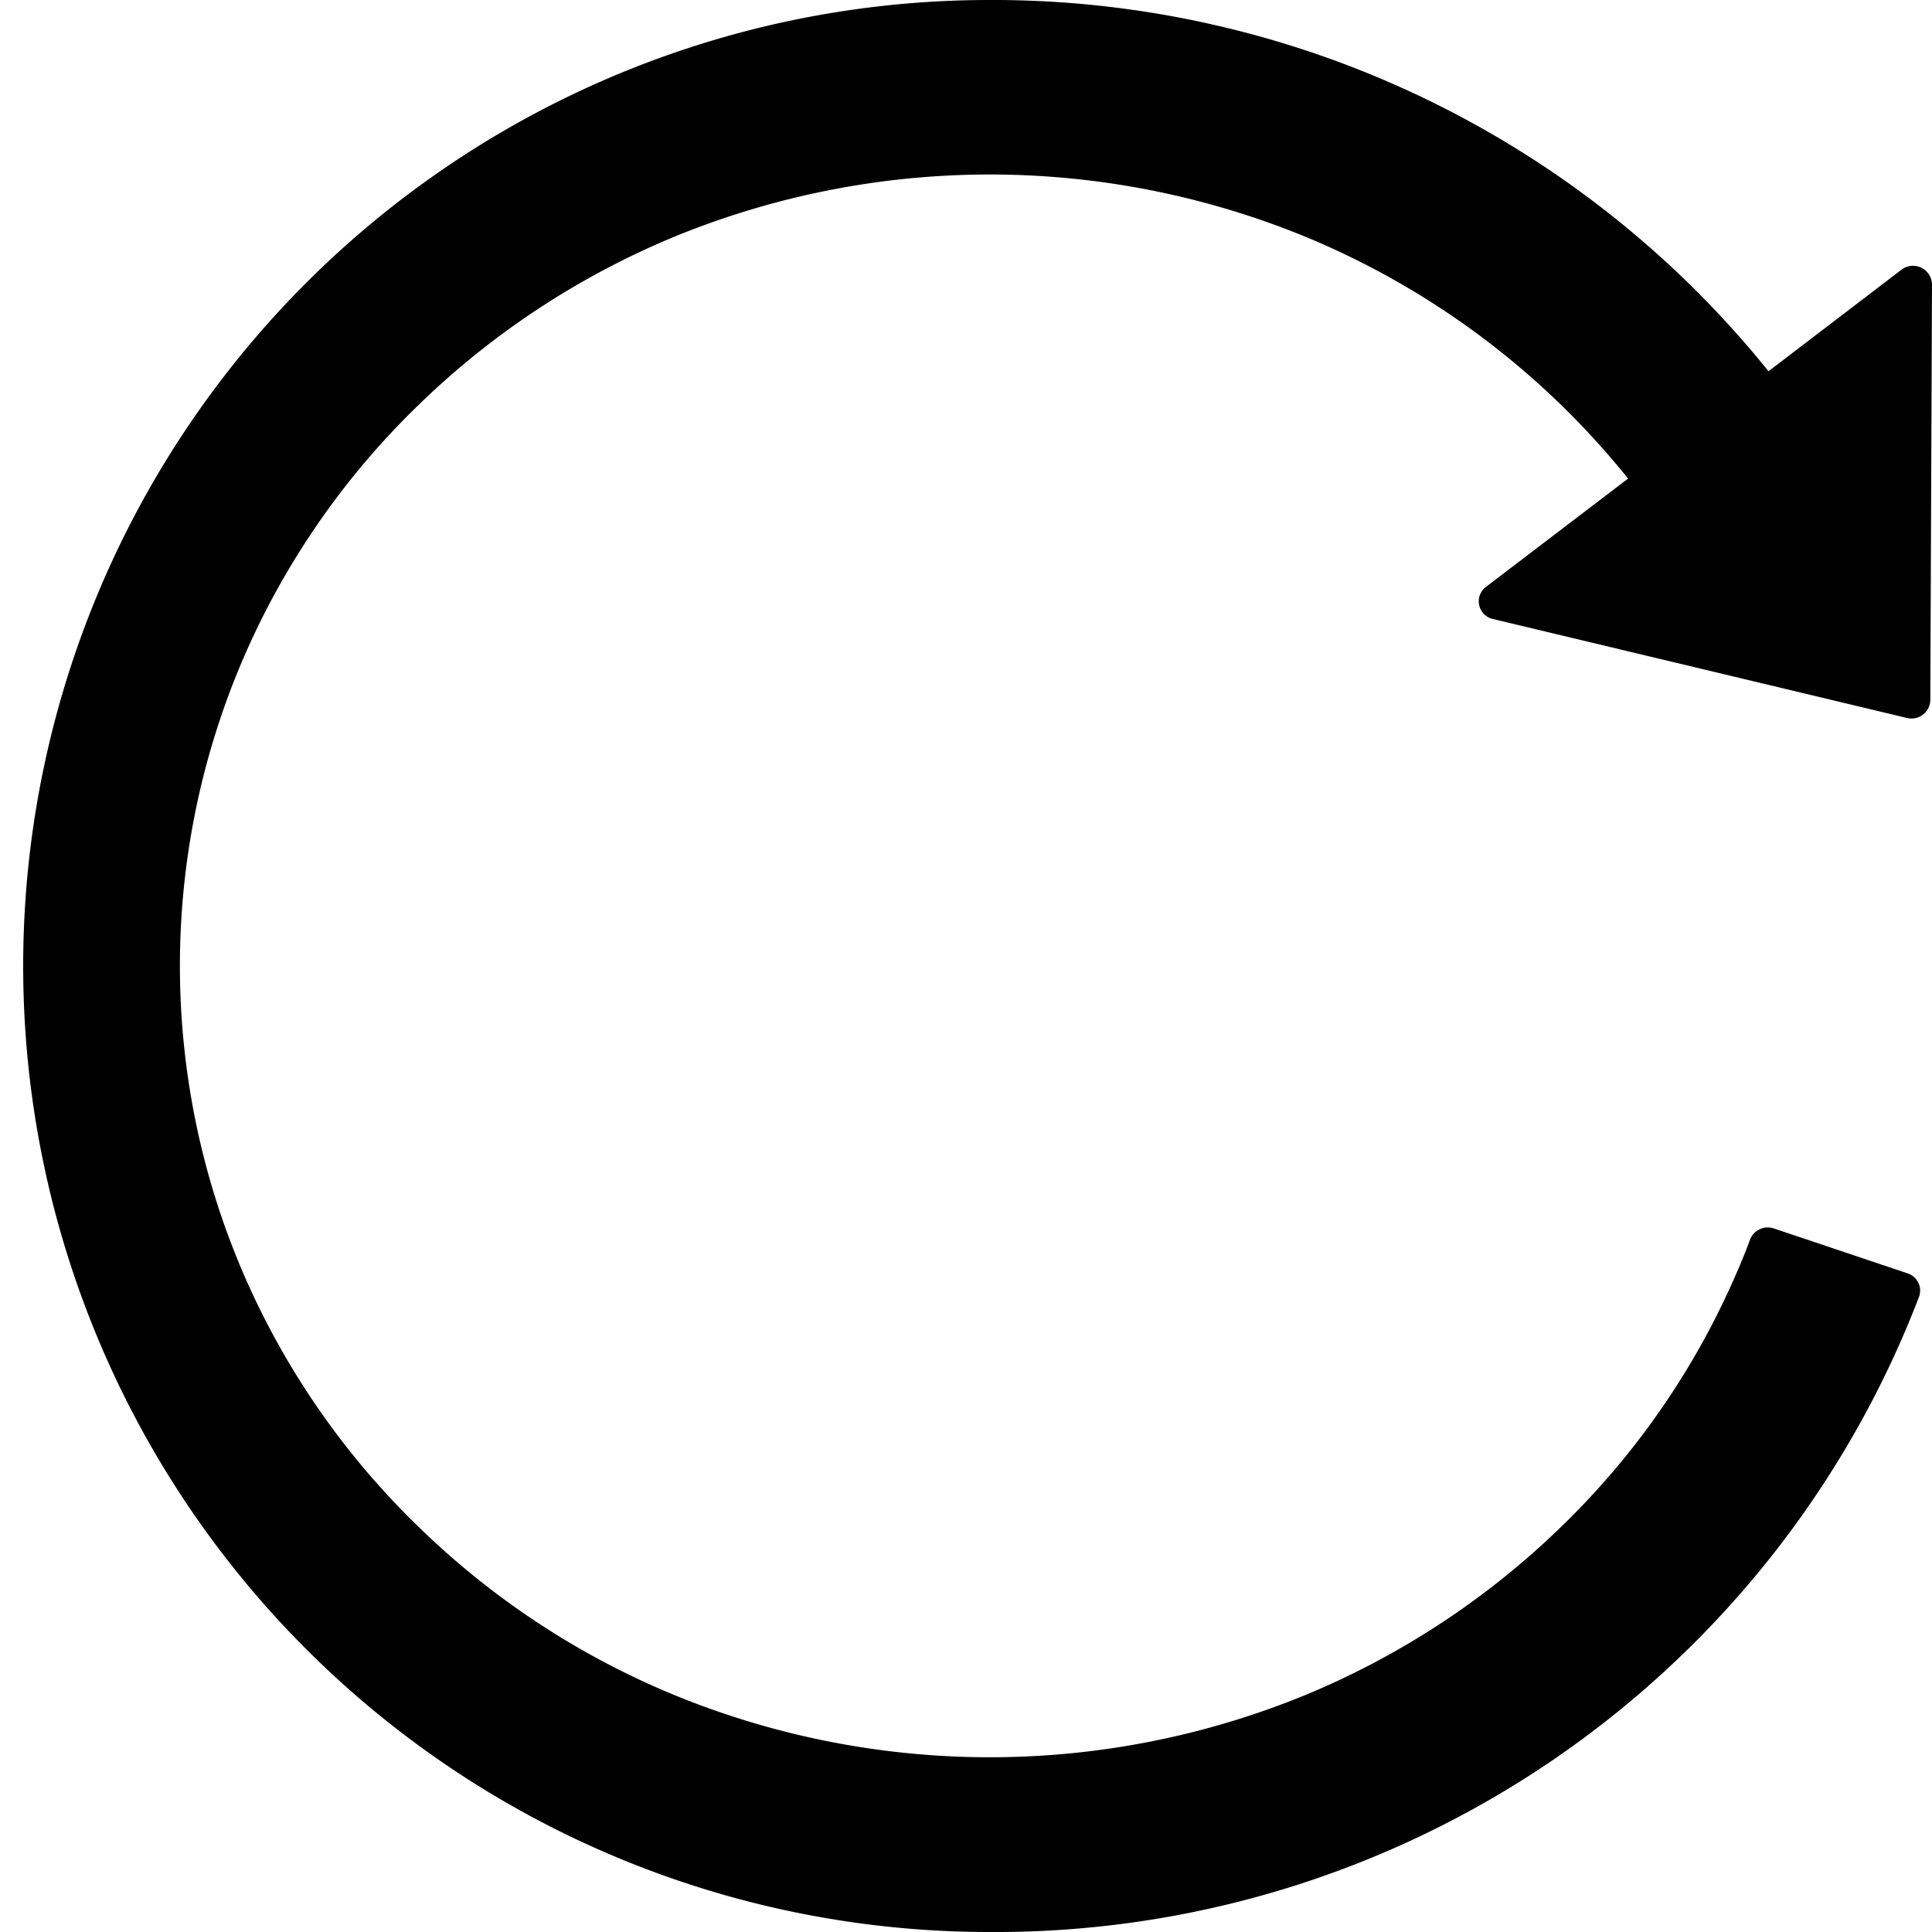 <svg xmlns="http://www.w3.org/2000/svg" width="32" height="32" viewBox="0 0 32 32">
  <path id="重新刷新" d="M133.492,96.469l-2.2,1.68A16.493,16.493,0,0,0,118.384,92a16,16,0,1,0,0,32,16.379,16.379,0,0,0,15.4-10.518.3.3,0,0,0-.191-.392l-2.212-.743a.314.314,0,0,0-.394.183c-.07.19-.148.381-.23.568a13.022,13.022,0,0,1-2.876,4.168,13.475,13.475,0,0,1-4.265,2.811,13.764,13.764,0,0,1-10.442,0,13.347,13.347,0,0,1-4.265-2.811,13.022,13.022,0,0,1-2.876-4.168,12.876,12.876,0,0,1,0-10.2,13.021,13.021,0,0,1,2.876-4.168,13.475,13.475,0,0,1,4.265-2.811,13.764,13.764,0,0,1,10.442,0,13.436,13.436,0,0,1,5.35,4.008l-2.349,1.79a.3.3,0,0,0,.117.537l6.852,1.638a.312.312,0,0,0,.386-.293L134,96.7A.315.315,0,0,0,133.492,96.469Z" transform="translate(-102 -92)"/>
</svg>
